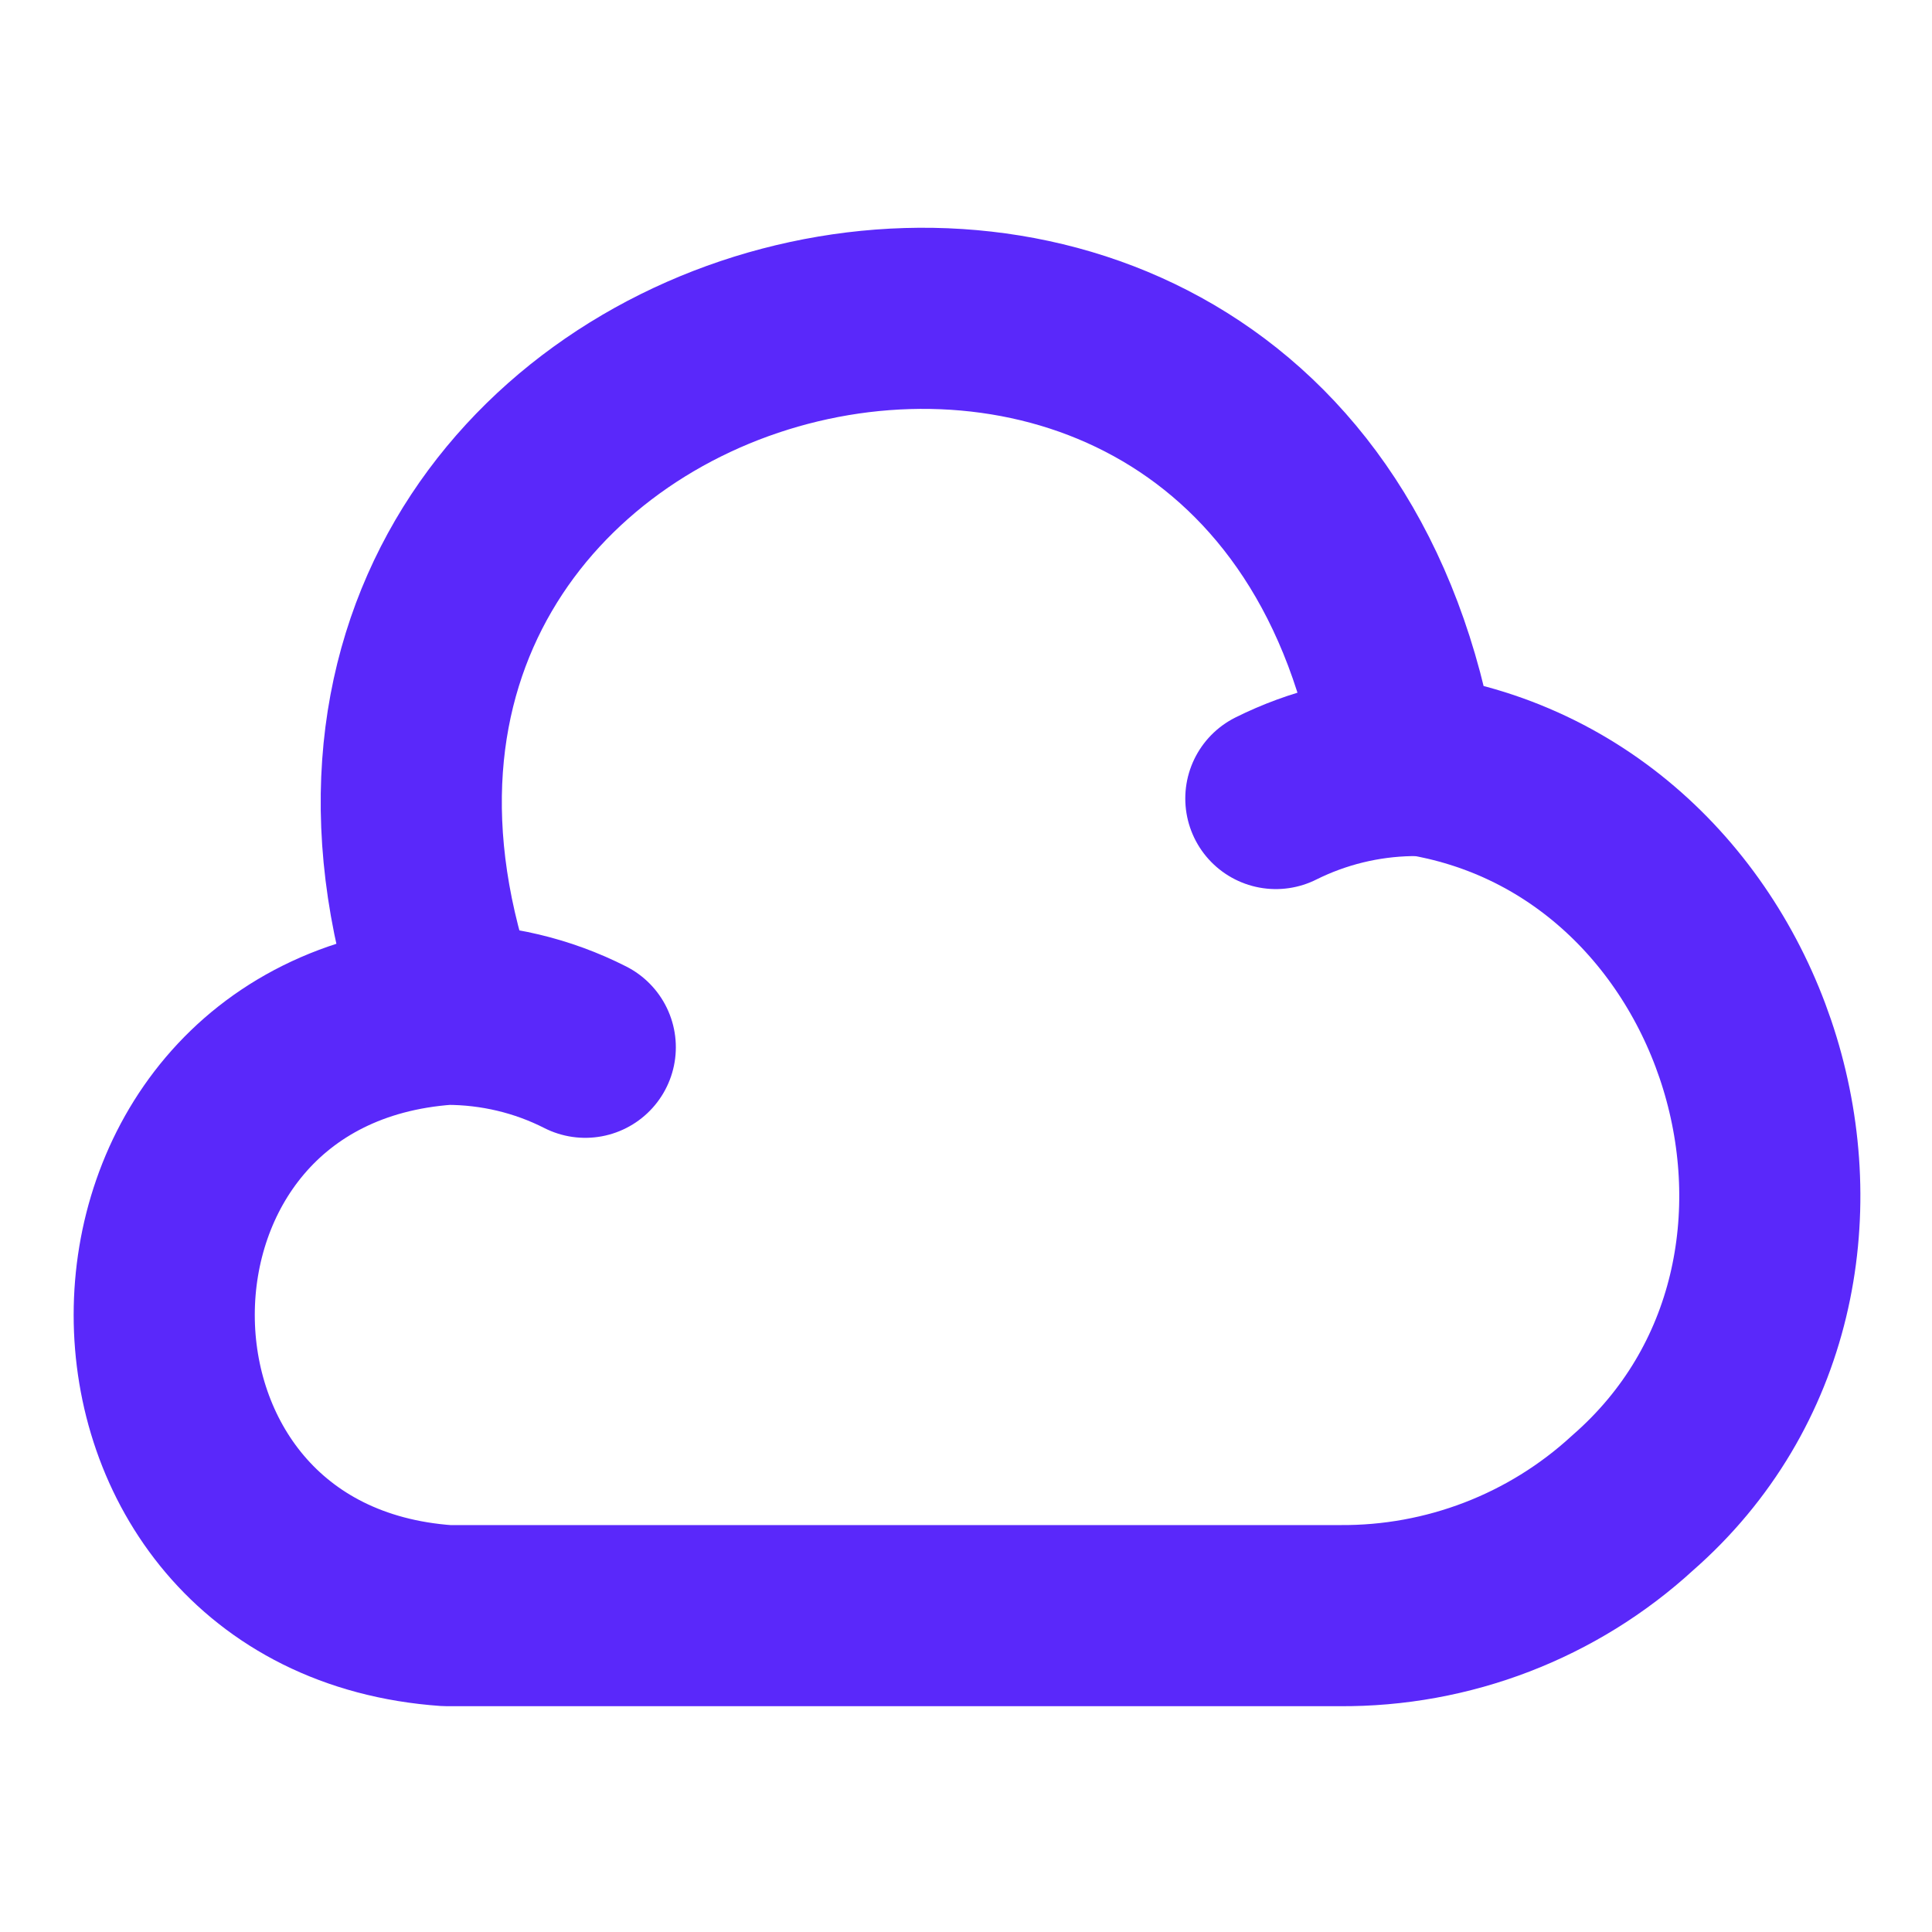 <svg width="16" height="16" viewBox="0 0 16 16" fill="none" xmlns="http://www.w3.org/2000/svg">
<g clip-path="url(#clip0_5455_190259)">
<mask id="mask0_5455_190259" style="mask-type:luminance" maskUnits="userSpaceOnUse" x="0" y="0" width="16" height="16">
<path d="M16 0H0V16H16V0Z" fill="white"/>
</mask>
<g mask="url(#mask0_5455_190259)">
<path d="M4.847 8.673C4.493 8.493 4.1 8.4 3.7 8.4C0.58 8.62 0.58 13.16 3.7 13.38H11.093C11.993 13.387 12.86 13.053 13.52 12.447C15.713 10.533 14.54 6.687 11.653 6.32C10.613 0.073 1.593 2.447 3.733 8.4" stroke="#5A28FA" stroke-width="1.5" stroke-miterlimit="10" stroke-linecap="round" stroke-linejoin="round"/>
<path d="M10.566 6.613C10.913 6.44 11.293 6.347 11.68 6.34" stroke="#5A28FA" stroke-width="1.5" stroke-miterlimit="10" stroke-linecap="round" stroke-linejoin="round"/>
</g>
</g>
<defs>
<clipPath id="clip0_5455_190259">
<rect width="16" height="16" fill="white"/>
</clipPath>
</defs>
</svg>
